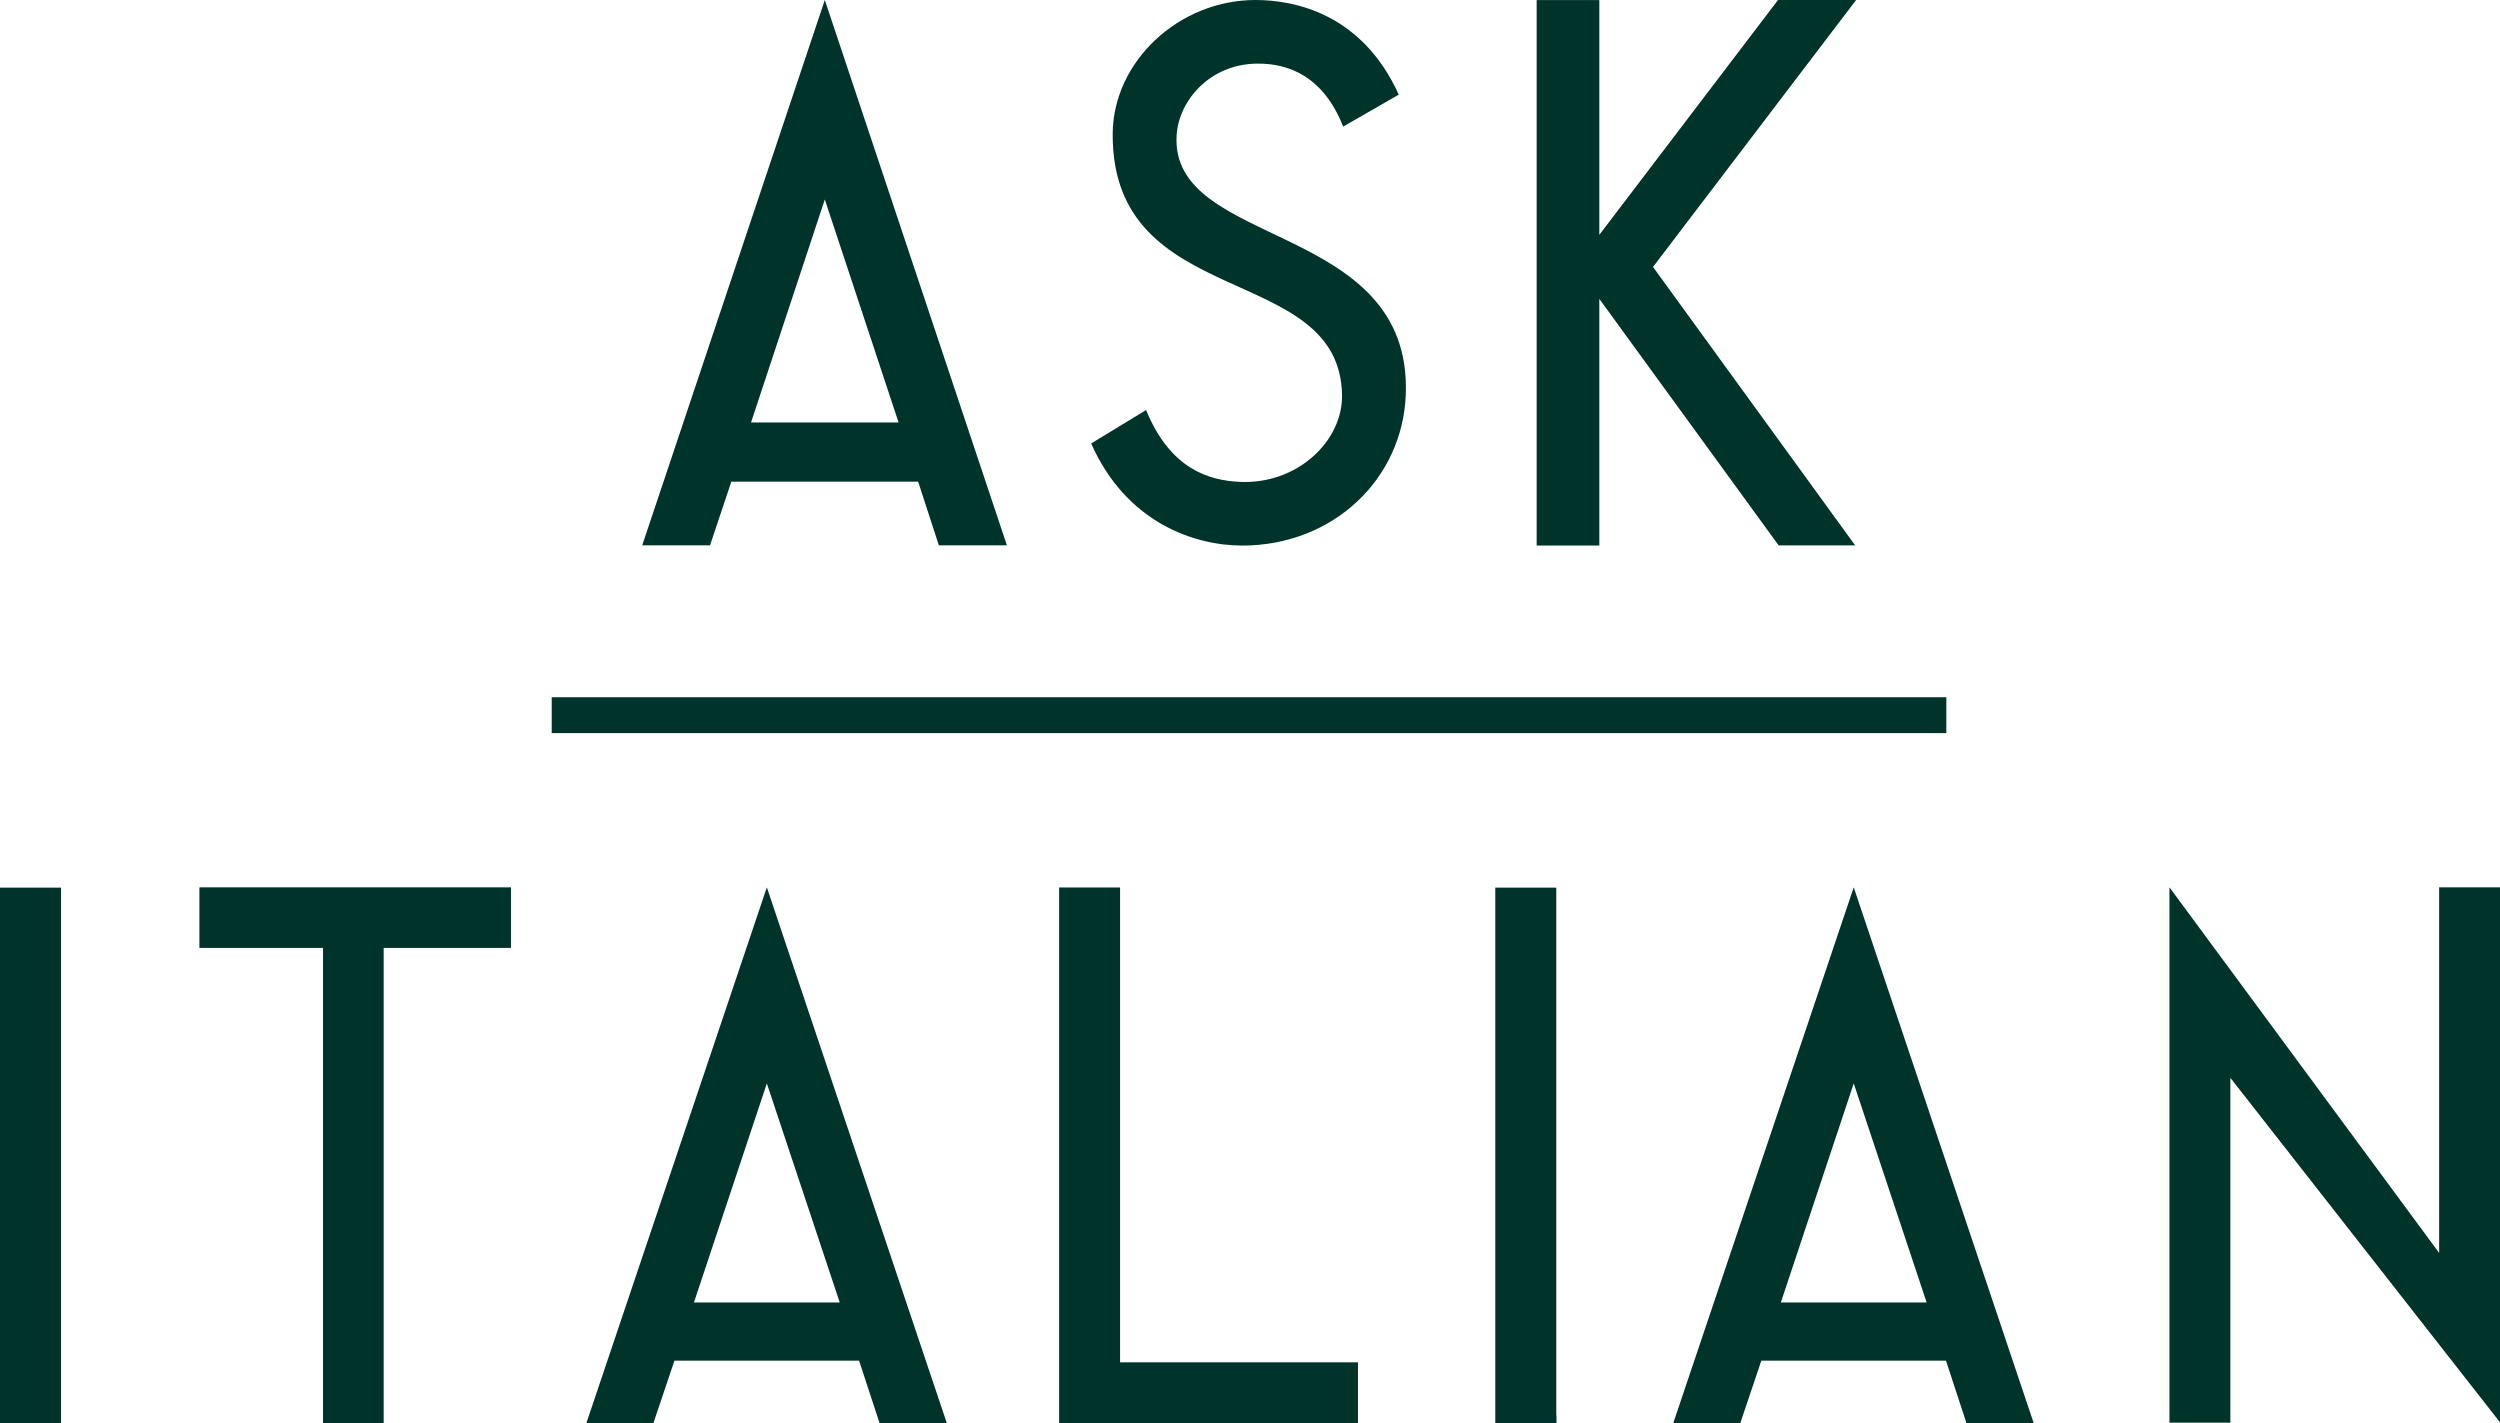 <?xml version="1.0" encoding="UTF-8"?>
<svg id="Layer_2" data-name="Layer 2" xmlns="http://www.w3.org/2000/svg" viewBox="0 0 345.02 196.42">
  <defs>
    <style>
      .cls-1 {
        fill: none;
        stroke: #00342b;
        stroke-miterlimit: 10;
        stroke-width: 4.95px;
      }

      .cls-2 {
        fill: #00342b;
        stroke-width: 0px;
      }
    </style>
  </defs>
  <g id="Layer_1-2" data-name="Layer 1">
    <g>
      <path class="cls-2" d="M113.83,0l-25.2,75.26h9.36l2.94-8.79h25.78l2.86,8.79h9.39L113.83,0ZM103.65,58.3l10.18-30.77,10.18,30.77h-20.36Z"/>
      <polygon class="cls-2" points="212.07 .01 220.72 .01 220.72 32.41 245.38 0 256.16 0 228.13 36.84 256.03 75.27 245.47 75.27 220.72 41.25 220.72 75.29 212.07 75.29 212.07 .01"/>
      <path class="cls-2" d="M171.42,75.29c-6.39.01-15.94-3.02-20.83-14.09l7.58-4.61c3.39,8.31,8.87,9.71,12.88,9.91,7.95.4,14.29-5.61,14.16-12.03-.36-18.45-31.8-11.36-31.65-36.02C153.62,8.48,162.69,0,173.27,0c5.55,0,14.76,1.99,19.77,13.06l-7.67,4.41c-2.72-6.87-7.42-8.71-11.8-8.69-6.59.02-10.85,5.09-11.18,9.79-1.12,15.81,32.54,11.83,31.62,35.9-.45,11.58-9.91,20.8-22.59,20.83Z"/>
      <line class="cls-1" x1="76.14" y1="98.7" x2="268.61" y2="98.7"/>
      <g>
        <polyline class="cls-2" points="0 122.5 8.42 122.5 8.42 196.42 0 196.42"/>
        <polygon class="cls-2" points="52.95 196.42 44.58 196.42 44.58 130.82 27.52 130.82 27.52 122.46 70.52 122.46 70.52 130.82 52.95 130.82 52.95 196.42"/>
        <polygon class="cls-2" points="187.41 188.01 187.41 196.42 146.17 196.42 146.17 122.48 154.58 122.48 154.58 188.01 187.41 188.01"/>
        <path class="cls-2" d="M255.83,122.46l-24.91,73.95h9.25l2.91-8.63h25.48l2.83,8.63h9.28l-24.84-73.95ZM245.77,179.75l10.06-30.23,10.06,30.23h-20.12Z"/>
        <rect class="cls-2" x="213.17" y="195.34" width="1.61" height="1.08"/>
        <rect class="cls-2" x="206.36" y="122.5" width="8.42" height="73.92"/>
        <path class="cls-2" d="M105.83,122.46l-24.91,73.95h9.25l2.91-8.63h25.48l2.83,8.63h9.28l-24.84-73.95ZM95.77,179.75l10.06-30.23,10.06,30.23h-20.12Z"/>
        <polygon class="cls-2" points="336.62 122.46 336.62 172.91 299.4 122.45 299.4 196.34 307.81 196.34 307.81 148.75 345.02 196.29 345.02 122.46 336.62 122.46"/>
      </g>
    </g>
  </g>
</svg>